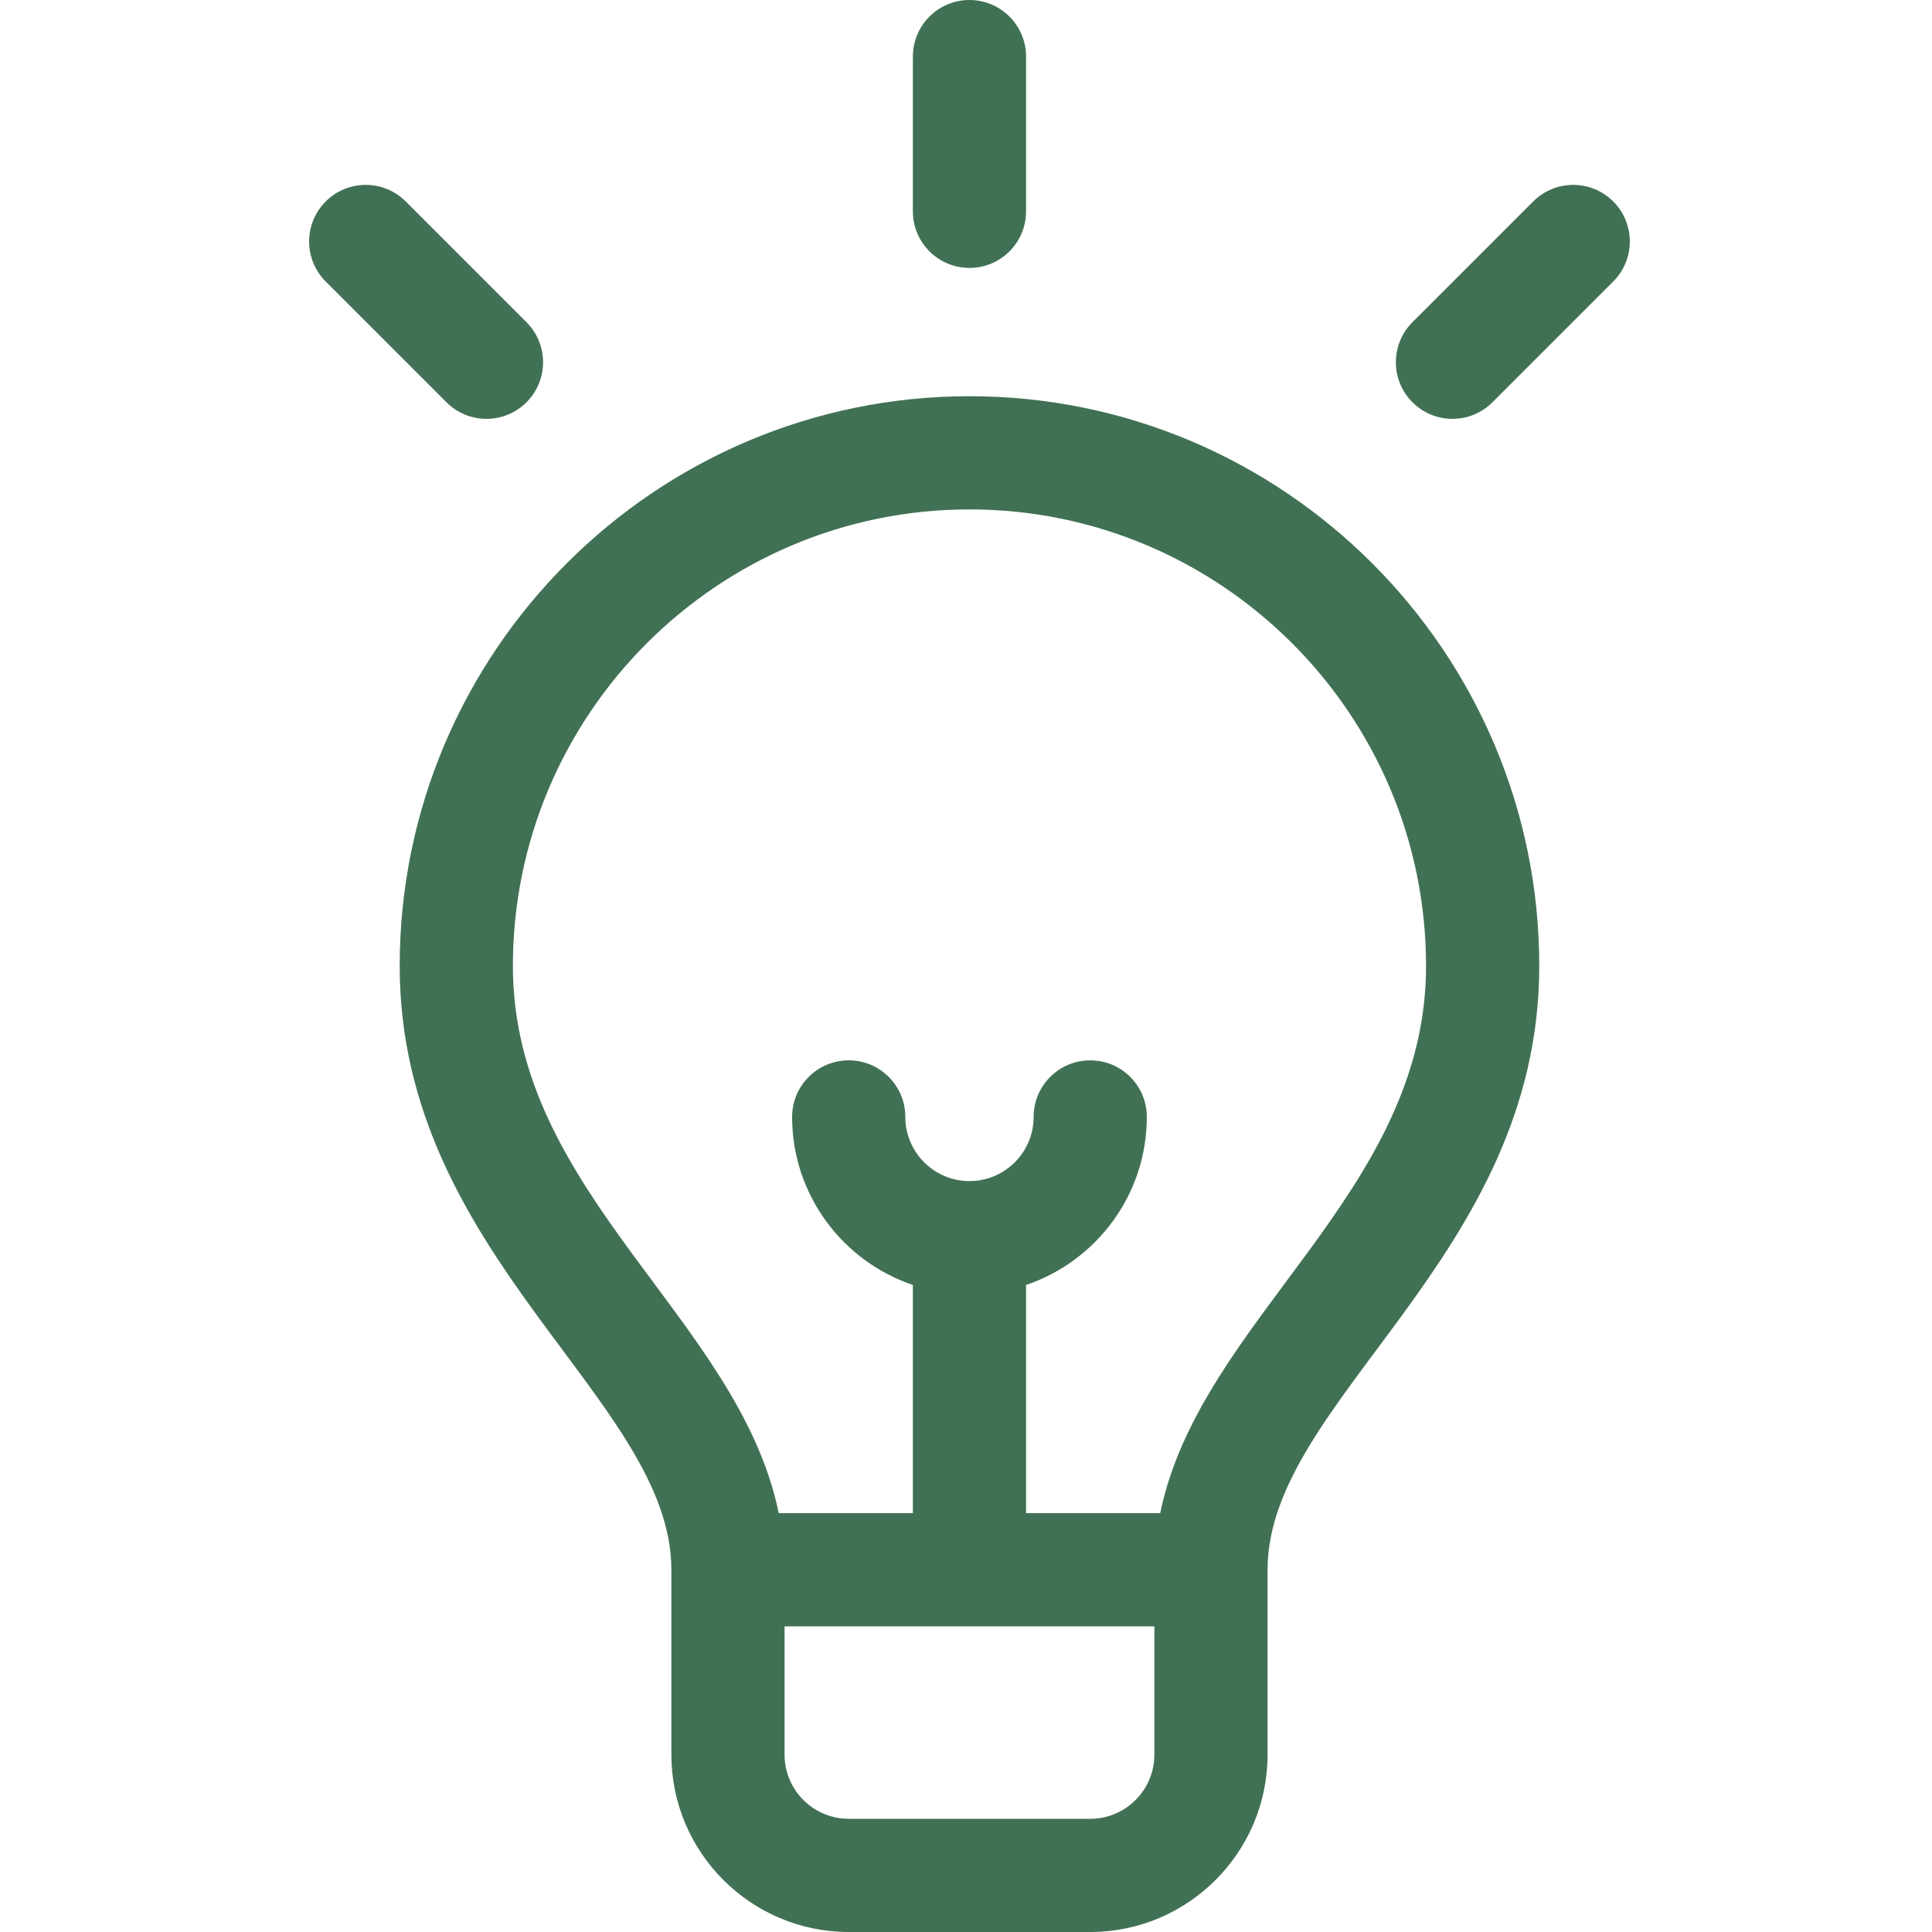 <svg width="100" height="100" viewBox="0 0 100 100" fill="none" xmlns="http://www.w3.org/2000/svg">
<path d="M50.18 13.867C51.798 13.867 53.109 12.556 53.109 10.938V2.93C53.109 1.312 51.798 0 50.18 0C48.562 0 47.25 1.312 47.25 2.93V10.938C47.25 12.556 48.562 13.867 50.18 13.867Z" fill="#417154"/>
<path d="M83.501 10.428C82.357 9.284 80.502 9.284 79.358 10.428L73.108 16.678C71.964 17.822 71.964 19.677 73.108 20.821C74.252 21.966 76.107 21.966 77.251 20.821L83.501 14.571C84.645 13.427 84.645 11.572 83.501 10.428Z" fill="#417154"/>
<path d="M27.251 20.821C28.395 19.677 28.395 17.822 27.251 16.678L21.001 10.428C19.857 9.284 18.002 9.284 16.858 10.428C15.714 11.572 15.714 13.427 16.858 14.571L23.108 20.821C24.252 21.966 26.107 21.966 27.251 20.821Z" fill="#417154"/>
<path d="M50.18 20.508C33.918 20.508 20.688 33.738 20.688 50C20.688 65.077 34.75 72.457 34.75 81.25V90.82C34.75 95.882 38.868 100 43.93 100H56.43C61.491 100 65.609 95.882 65.609 90.82V81.25C65.609 72.454 79.672 65.083 79.672 50C79.672 33.738 66.442 20.508 50.18 20.508ZM56.43 94.141H43.93C42.099 94.141 40.609 92.651 40.609 90.82V84.18H59.75V90.82C59.75 92.651 58.261 94.141 56.43 94.141ZM60.053 78.32H53.109V66.51C56.738 65.284 59.359 61.85 59.359 57.812C59.359 56.194 58.048 54.883 56.43 54.883C54.812 54.883 53.5 56.194 53.5 57.812C53.5 59.643 52.011 61.133 50.18 61.133C48.349 61.133 46.859 59.643 46.859 57.812C46.859 56.194 45.548 54.883 43.93 54.883C42.312 54.883 41 56.194 41 57.812C41 61.85 43.621 65.284 47.25 66.51V78.32H40.307C38.241 68.246 26.547 61.778 26.547 50C26.547 36.969 37.148 26.367 50.18 26.367C63.211 26.367 73.812 36.969 73.812 50C73.812 61.768 62.115 68.258 60.053 78.32Z" fill="#417154"/>
</svg>
